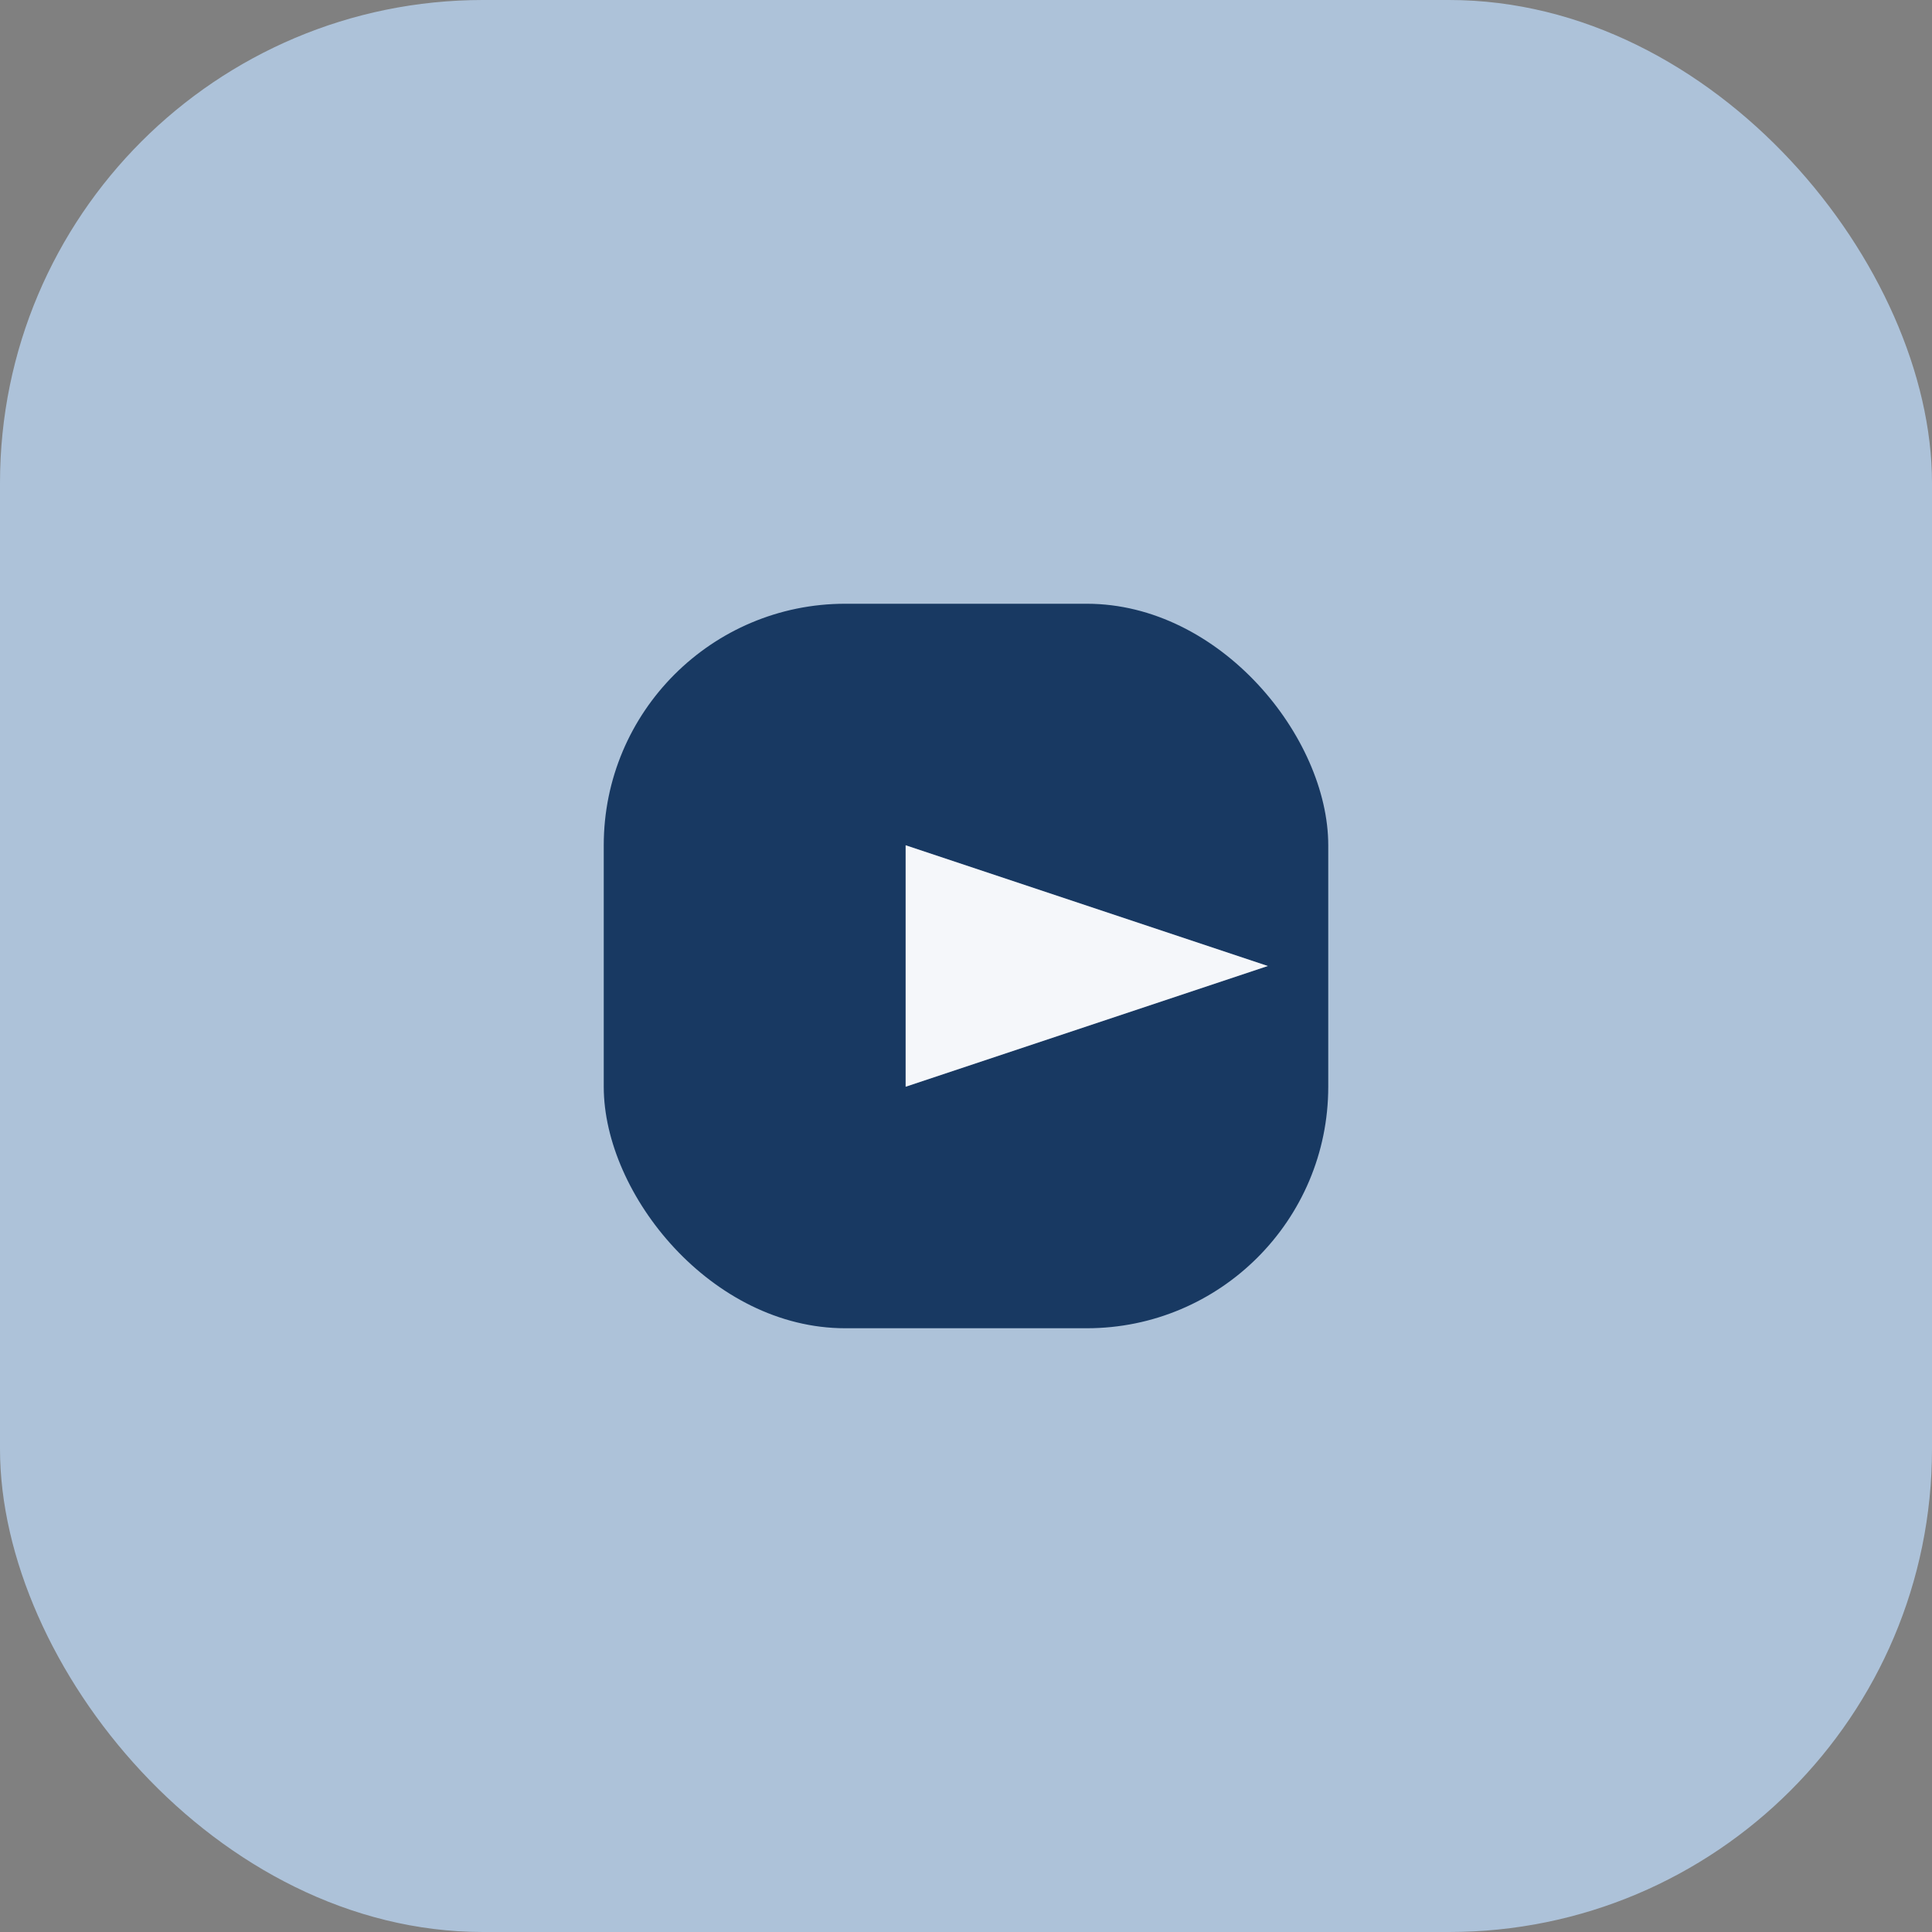 <?xml version="1.0" encoding="UTF-8"?>
<svg xmlns="http://www.w3.org/2000/svg" width="32" height="32" viewBox="0 0 32 32"><rect x="0" y="0" width="32" height="32" fill="#808080" stroke="none"/><rect width="32" height="32" rx="8" fill="#ADC2D9"/><rect x="10" y="10" width="12" height="12" rx="4" fill="#183962"/><polygon points="15,14 21,16 15,18" fill="#F5F7FA"/></svg>